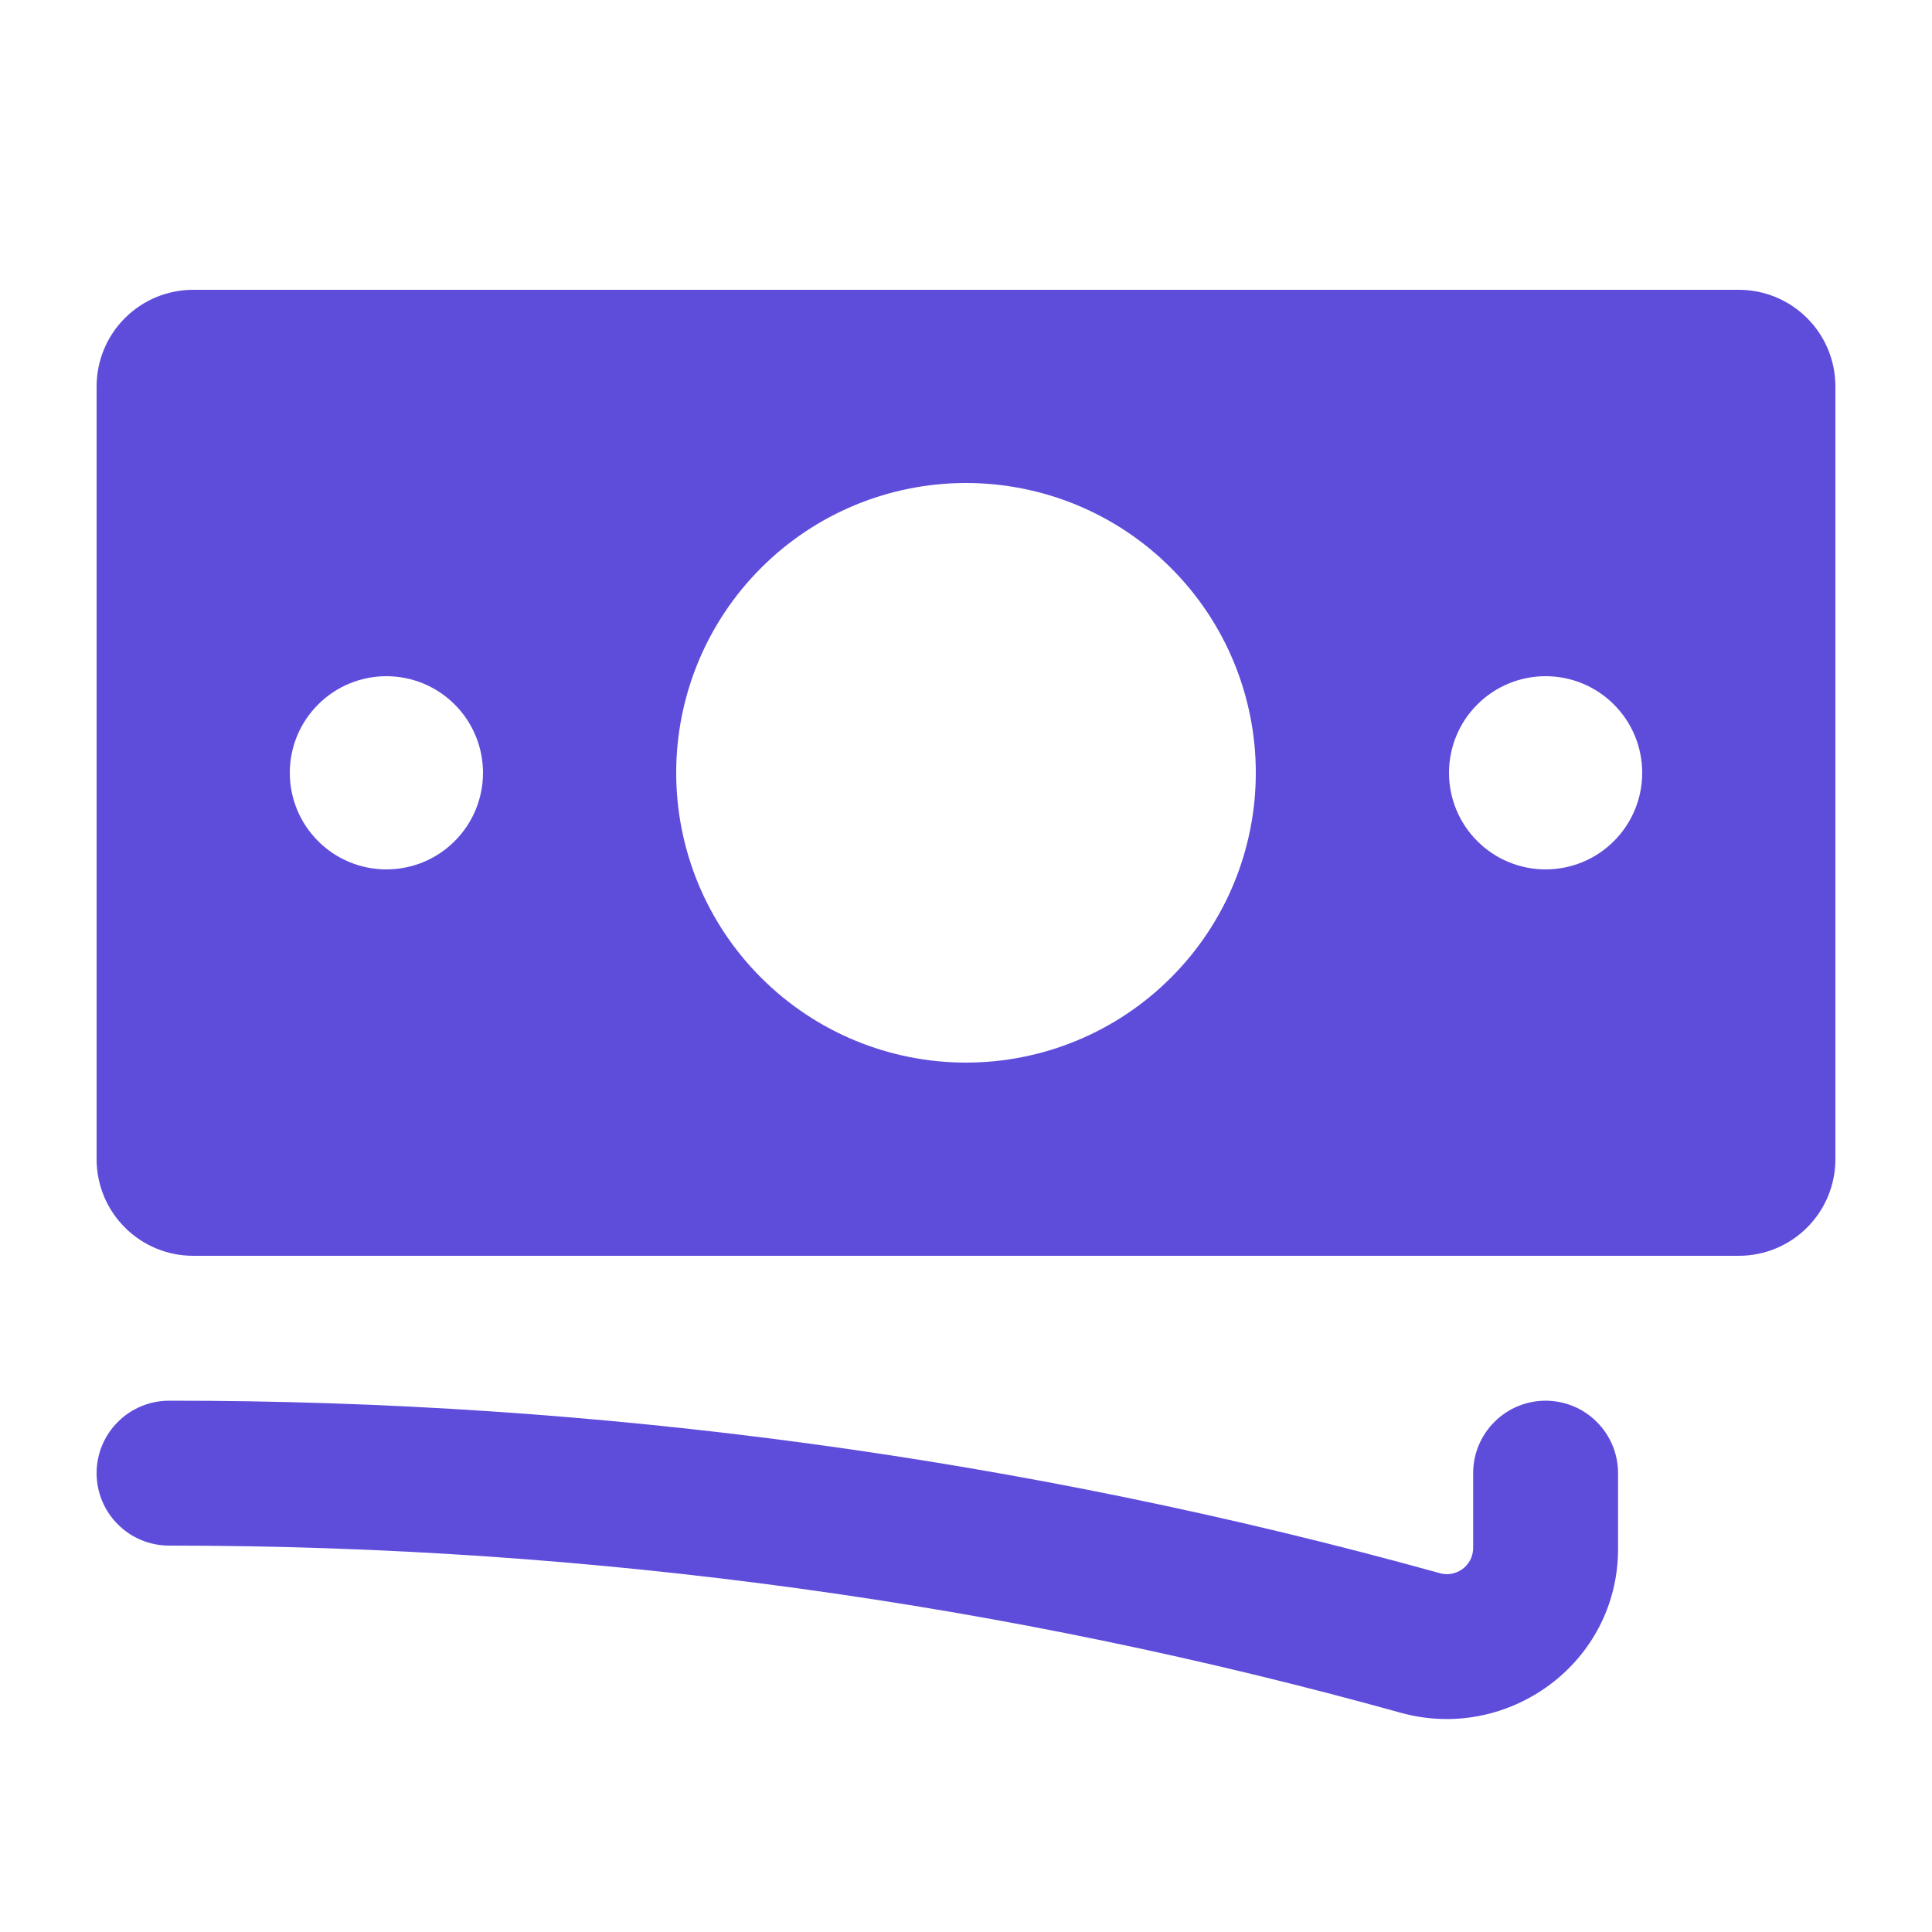 <svg width="20" height="20" viewBox="0 0 20 20" fill="none" xmlns="http://www.w3.org/2000/svg">
<path fill-rule="evenodd" clip-rule="evenodd" d="M1 4C1 3.735 1.105 3.48 1.293 3.293C1.48 3.105 1.735 3 2 3H18C18.265 3 18.52 3.105 18.707 3.293C18.895 3.48 19 3.735 19 4V12C19 12.265 18.895 12.52 18.707 12.707C18.52 12.895 18.265 13 18 13H2C1.735 13 1.48 12.895 1.293 12.707C1.105 12.52 1 12.265 1 12V4ZM13 8C13 8.796 12.684 9.559 12.121 10.121C11.559 10.684 10.796 11 10 11C9.204 11 8.441 10.684 7.879 10.121C7.316 9.559 7 8.796 7 8C7 7.204 7.316 6.441 7.879 5.879C8.441 5.316 9.204 5 10 5C10.796 5 11.559 5.316 12.121 5.879C12.684 6.441 13 7.204 13 8ZM4 9C4.265 9 4.52 8.895 4.707 8.707C4.895 8.52 5 8.265 5 8C5 7.735 4.895 7.48 4.707 7.293C4.52 7.105 4.265 7 4 7C3.735 7 3.48 7.105 3.293 7.293C3.105 7.48 3 7.735 3 8C3 8.265 3.105 8.52 3.293 8.707C3.48 8.895 3.735 9 4 9ZM17 8C17 8.265 16.895 8.52 16.707 8.707C16.52 8.895 16.265 9 16 9C15.735 9 15.48 8.895 15.293 8.707C15.105 8.52 15 8.265 15 8C15 7.735 15.105 7.48 15.293 7.293C15.48 7.105 15.735 7 16 7C16.265 7 16.52 7.105 16.707 7.293C16.895 7.48 17 7.735 17 8ZM1.75 14.5C1.551 14.5 1.36 14.579 1.22 14.72C1.079 14.86 1 15.051 1 15.25C1 15.449 1.079 15.64 1.22 15.78C1.36 15.921 1.551 16 1.75 16C6.167 16 10.443 16.603 14.499 17.73C15.61 18.039 16.75 17.218 16.75 16.034V15.25C16.75 15.051 16.671 14.86 16.53 14.72C16.39 14.579 16.199 14.5 16 14.5C15.801 14.5 15.61 14.579 15.47 14.72C15.329 14.86 15.25 15.051 15.25 15.25V16.034C15.248 16.076 15.237 16.116 15.218 16.153C15.198 16.189 15.17 16.221 15.136 16.245C15.102 16.269 15.064 16.285 15.023 16.292C14.982 16.299 14.94 16.296 14.9 16.284C10.618 15.096 6.194 14.496 1.75 14.5Z" fill="#5E4DDB"/>
</svg>
